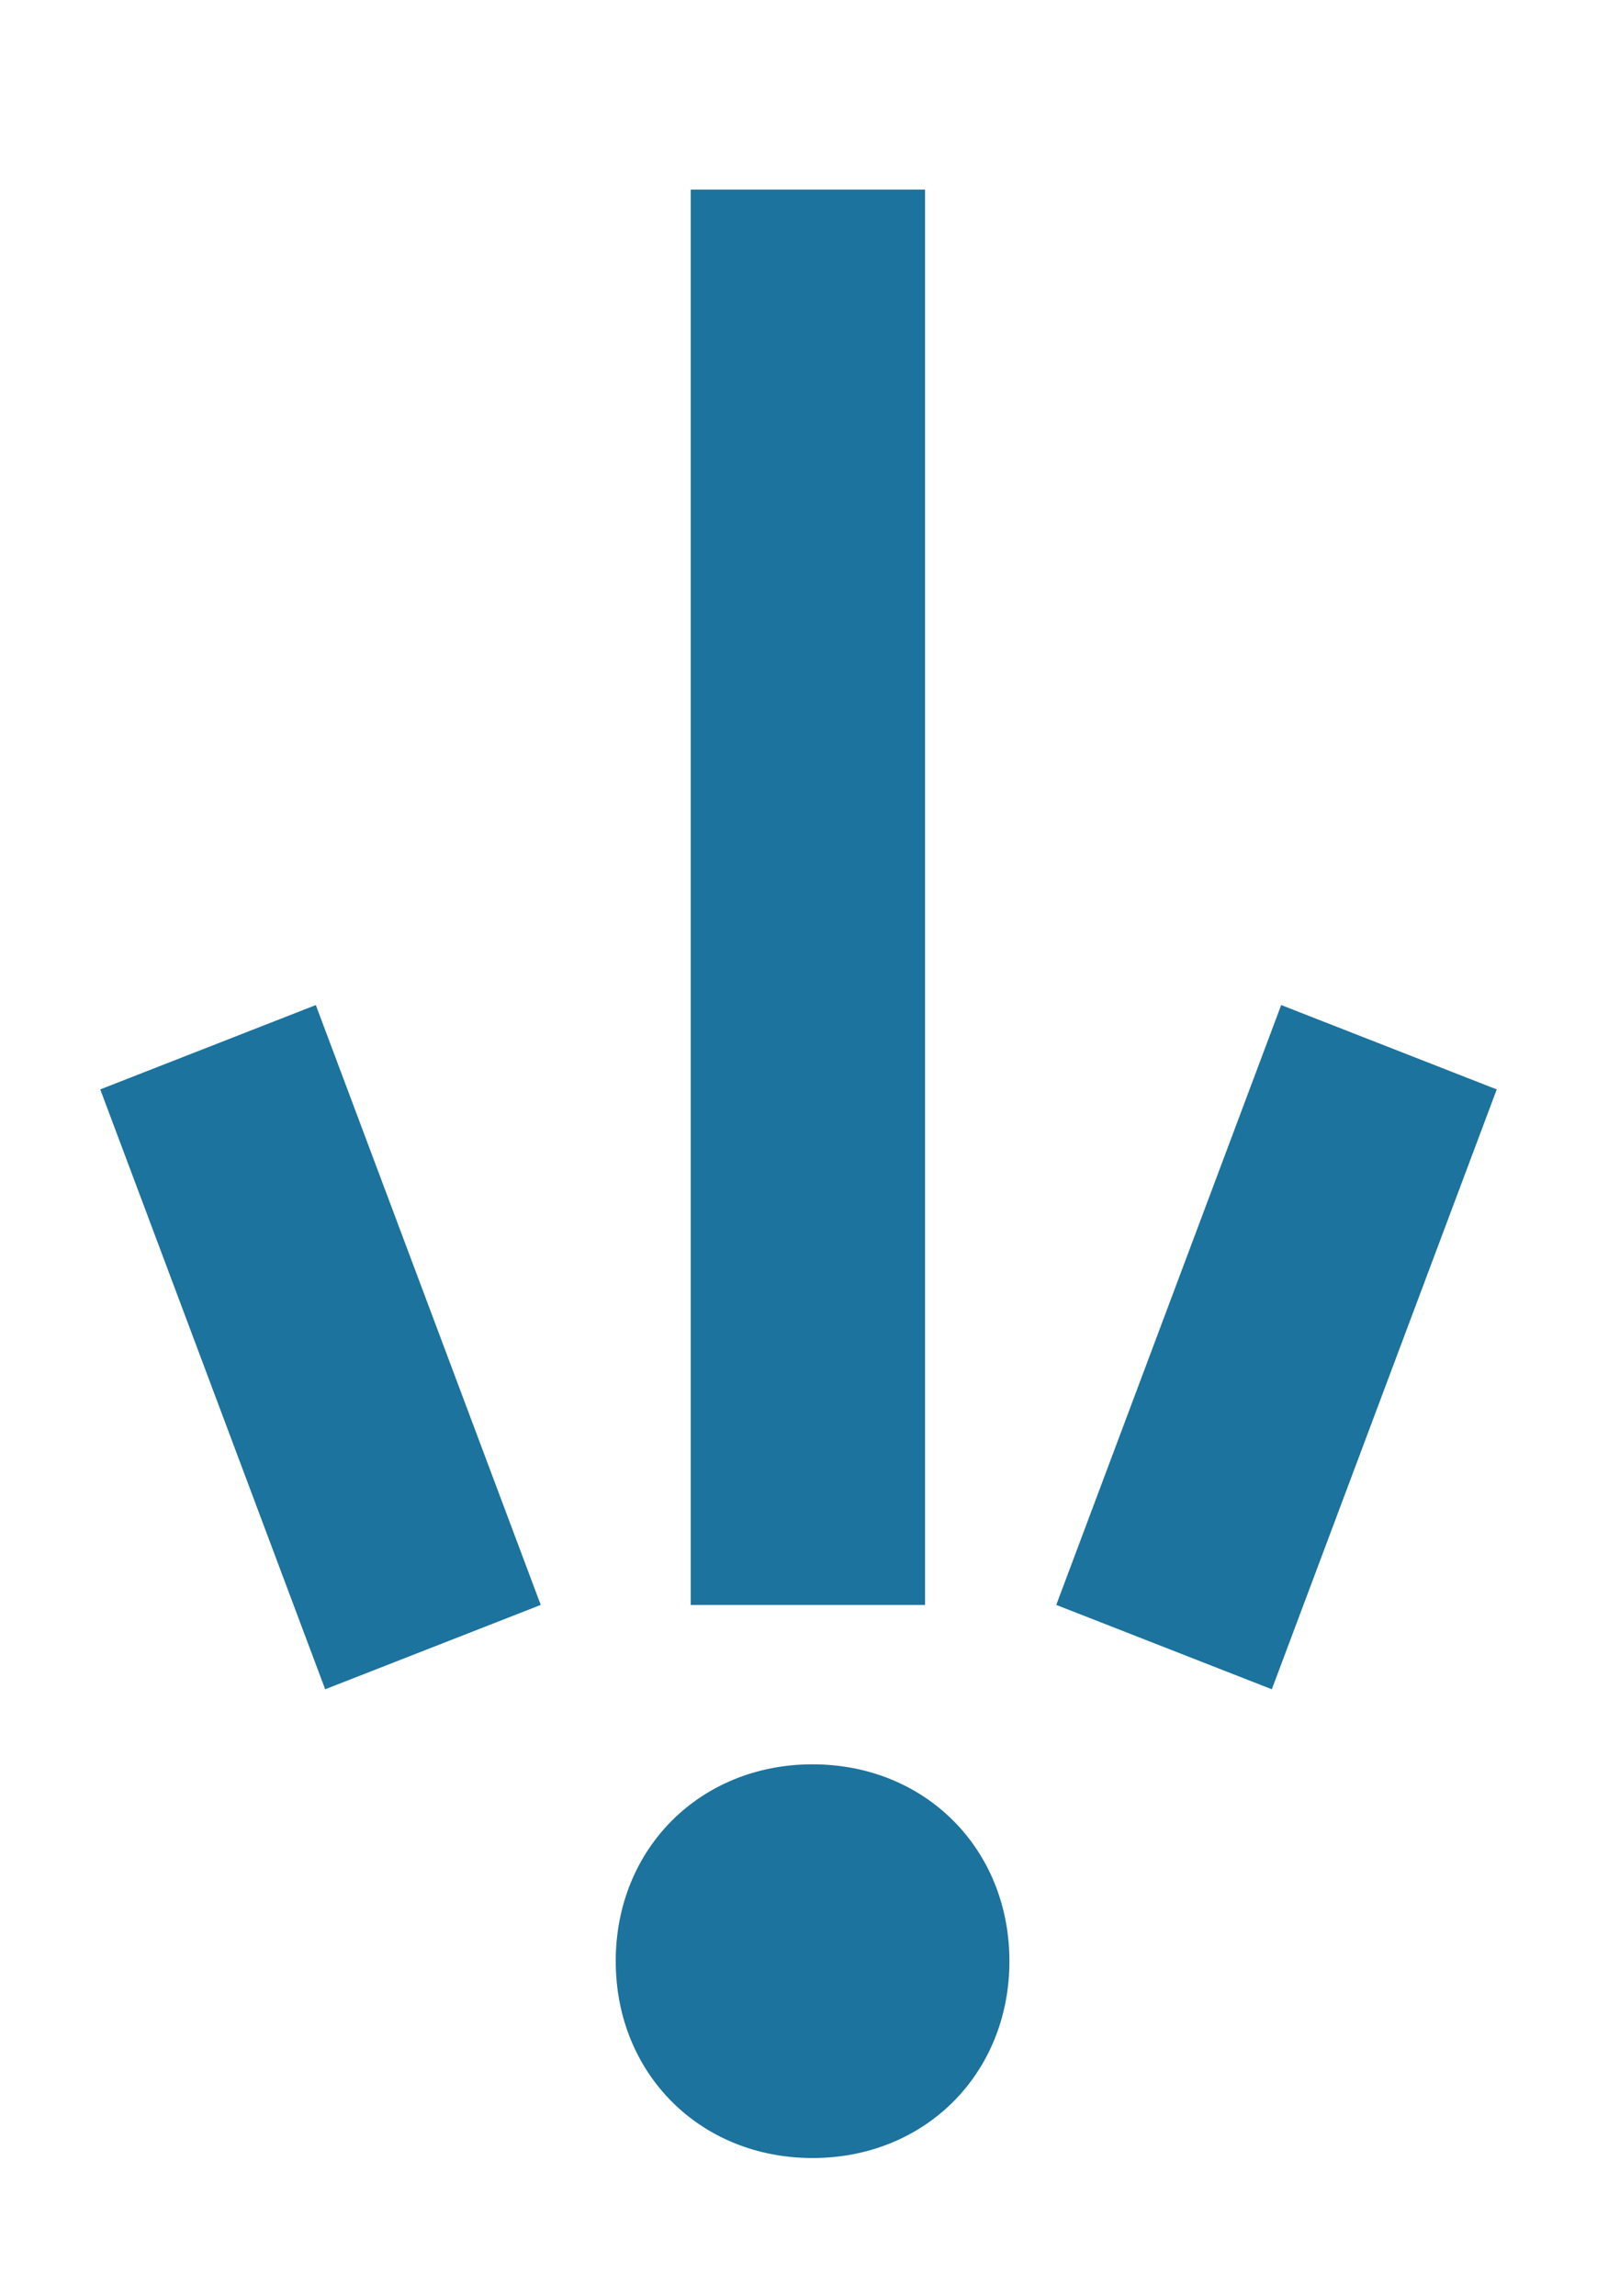<svg xmlns="http://www.w3.org/2000/svg" xmlns:xlink="http://www.w3.org/1999/xlink" version="1.1" style="enable-background:new 0 0 127.7 26.9;" xml:space="preserve" width="27.812" height="39.986"><rect id="backgroundrect" width="100%" height="100%" x="0" y="0" fill="none" stroke="none" class="" style=""/>
<style type="text/css">
	.st0{fill:#1c739d;}
</style>

<g class="currentLayer" style=""><title>Layer 1</title><g id="Document" transform="translate(-10.145,15.942) scale(1,-1) " class="">
	<g id="Spread">
			<path marker-end="none" marker-start="none" class="st0" d="M24.296,-14.782 c1.959,0 3.428,-1.469 3.428,-3.428 c0,-1.959 -1.469,-3.428 -3.428,-3.428 s-3.428,1.469 -3.428,3.428 C20.868,-16.251 22.337,-14.782 24.296,-14.782 z" id="svg_1"/>
			<path marker-end="none" marker-start="none" class="st0" d="M22.174,12.64 v-24.647 h4.081 v24.647 H22.174 z" id="svg_2"/>
			<path marker-end="none" marker-start="none" class="st0" d="M32.457,-1.56 l-3.917,-10.446 l3.754,-1.469 l3.917,10.446 L32.457,-1.56 z" id="svg_3"/>
			<path marker-end="none" marker-start="none" class="st0" d="M15.645,-1.56 l3.917,-10.446 l-3.754,-1.469 l-3.917,10.446 L15.645,-1.56 z" id="svg_4"/>

	</g>
</g></g></svg>